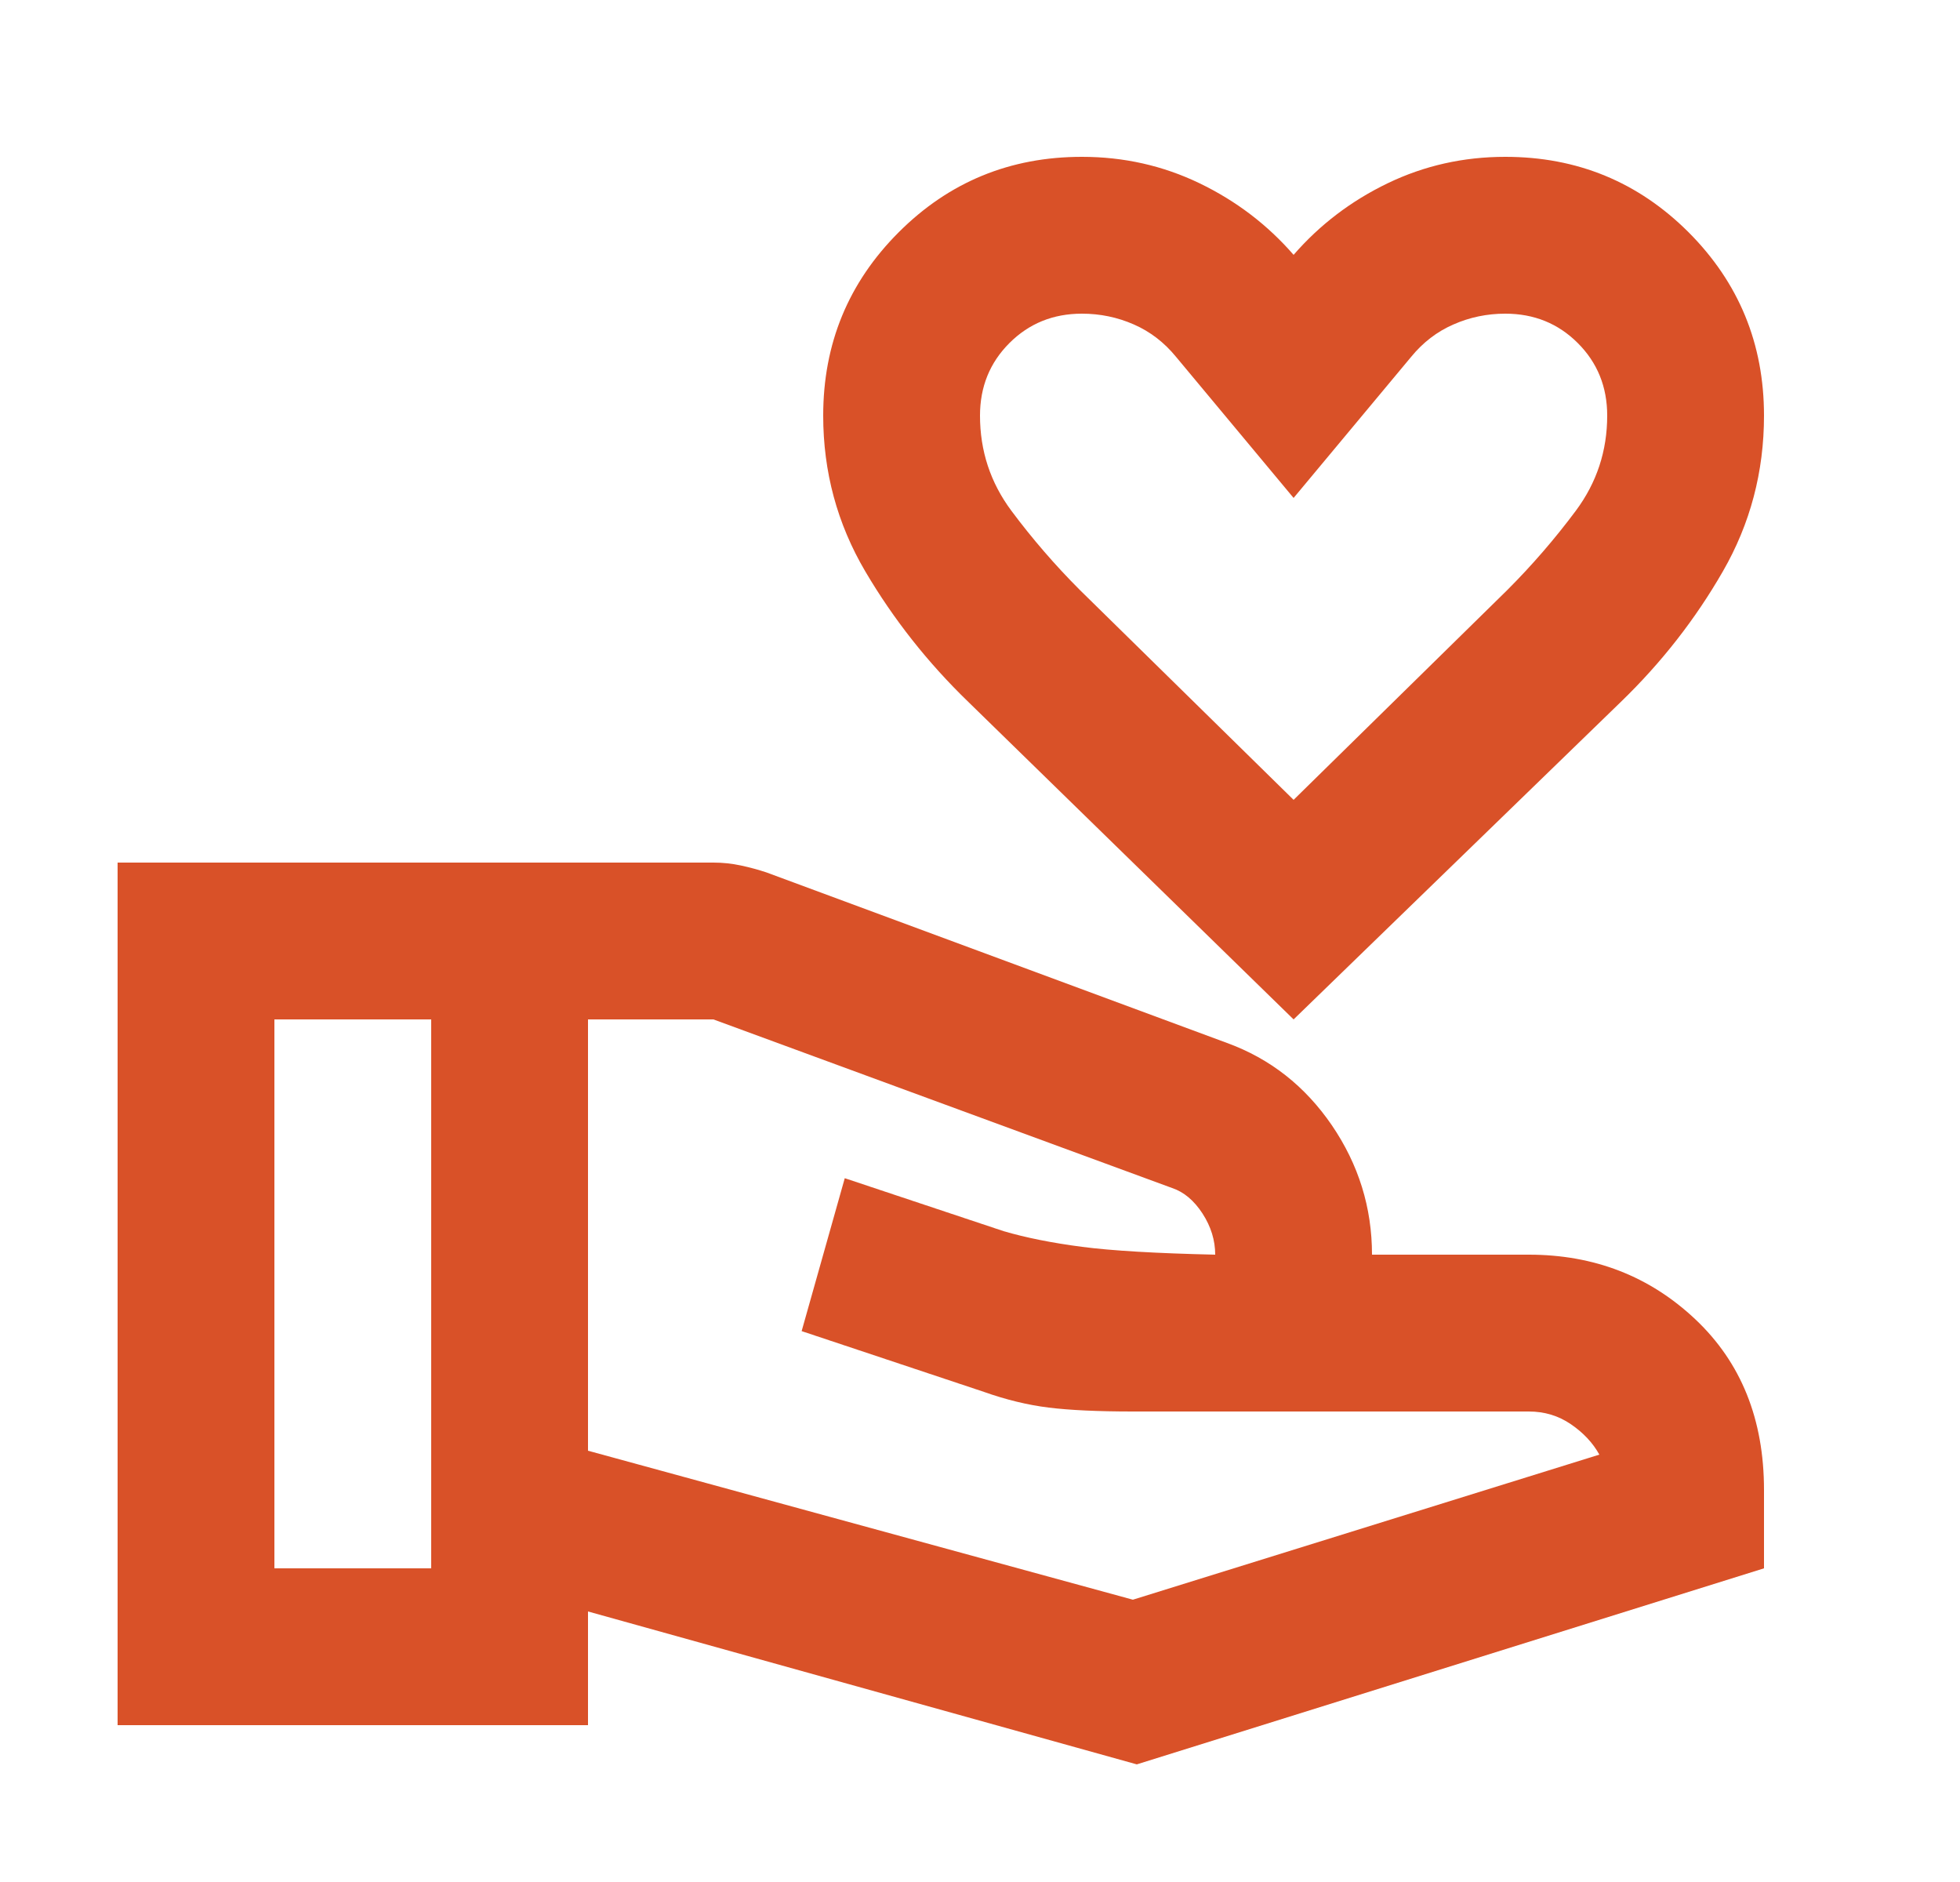 <svg width="25" height="24" viewBox="0 0 25 24" fill="none" xmlns="http://www.w3.org/2000/svg">
<g id="volunteer_activism">
<mask id="mask0_1897_1616" style="mask-type:alpha" maskUnits="userSpaceOnUse" x="0" y="0" width="25" height="24">
<rect id="Bounding box" x="0.5" width="24" height="24" fill="#D9D9D9"/>
</mask>
<g mask="url(#mask0_1897_1616)">
<path id="volunteer_activism_2" d="M16.5 13L12.35 8.95C11.833 8.45 11.396 7.896 11.037 7.287C10.679 6.679 10.5 6.017 10.5 5.3C10.5 4.383 10.821 3.604 11.463 2.962C12.104 2.321 12.883 2 13.8 2C14.333 2 14.833 2.112 15.3 2.337C15.767 2.562 16.167 2.867 16.5 3.25C16.833 2.867 17.233 2.562 17.7 2.337C18.167 2.112 18.667 2 19.2 2C20.117 2 20.896 2.321 21.538 2.962C22.179 3.604 22.5 4.383 22.5 5.3C22.5 6.017 22.325 6.679 21.975 7.287C21.625 7.896 21.192 8.45 20.675 8.95L16.5 13ZM16.5 10.2L19.225 7.525C19.542 7.208 19.833 6.871 20.1 6.513C20.367 6.154 20.5 5.75 20.5 5.3C20.5 4.933 20.375 4.625 20.125 4.375C19.875 4.125 19.567 4 19.2 4C18.967 4 18.746 4.046 18.538 4.138C18.329 4.229 18.15 4.367 18 4.55L16.5 6.35L15 4.55C14.85 4.367 14.671 4.229 14.463 4.138C14.254 4.046 14.033 4 13.8 4C13.433 4 13.125 4.125 12.875 4.375C12.625 4.625 12.5 4.933 12.5 5.3C12.5 5.75 12.633 6.154 12.9 6.513C13.167 6.871 13.458 7.208 13.775 7.525L16.5 10.2ZM7.5 18.5L14.45 20.4L20.4 18.55C20.317 18.4 20.196 18.271 20.038 18.163C19.879 18.054 19.7 18 19.5 18H14.45C14 18 13.642 17.983 13.375 17.95C13.108 17.917 12.833 17.85 12.55 17.75L10.225 16.975L10.775 15.025L12.8 15.7C13.083 15.783 13.417 15.85 13.8 15.9C14.183 15.95 14.75 15.983 15.5 16C15.5 15.817 15.446 15.642 15.338 15.475C15.229 15.308 15.1 15.2 14.95 15.15L9.1 13H7.5V18.5ZM1.5 22V11H9.1C9.217 11 9.333 11.012 9.45 11.037C9.567 11.062 9.675 11.092 9.775 11.125L15.65 13.3C16.2 13.5 16.646 13.85 16.988 14.35C17.329 14.85 17.5 15.4 17.5 16H19.5C20.333 16 21.042 16.275 21.625 16.825C22.208 17.375 22.5 18.1 22.5 19V20L14.5 22.5L7.5 20.55V22H1.5ZM3.5 20H5.5V13H3.5V20Z" fill="#D95128"/>
</g>
</g>
</svg>
